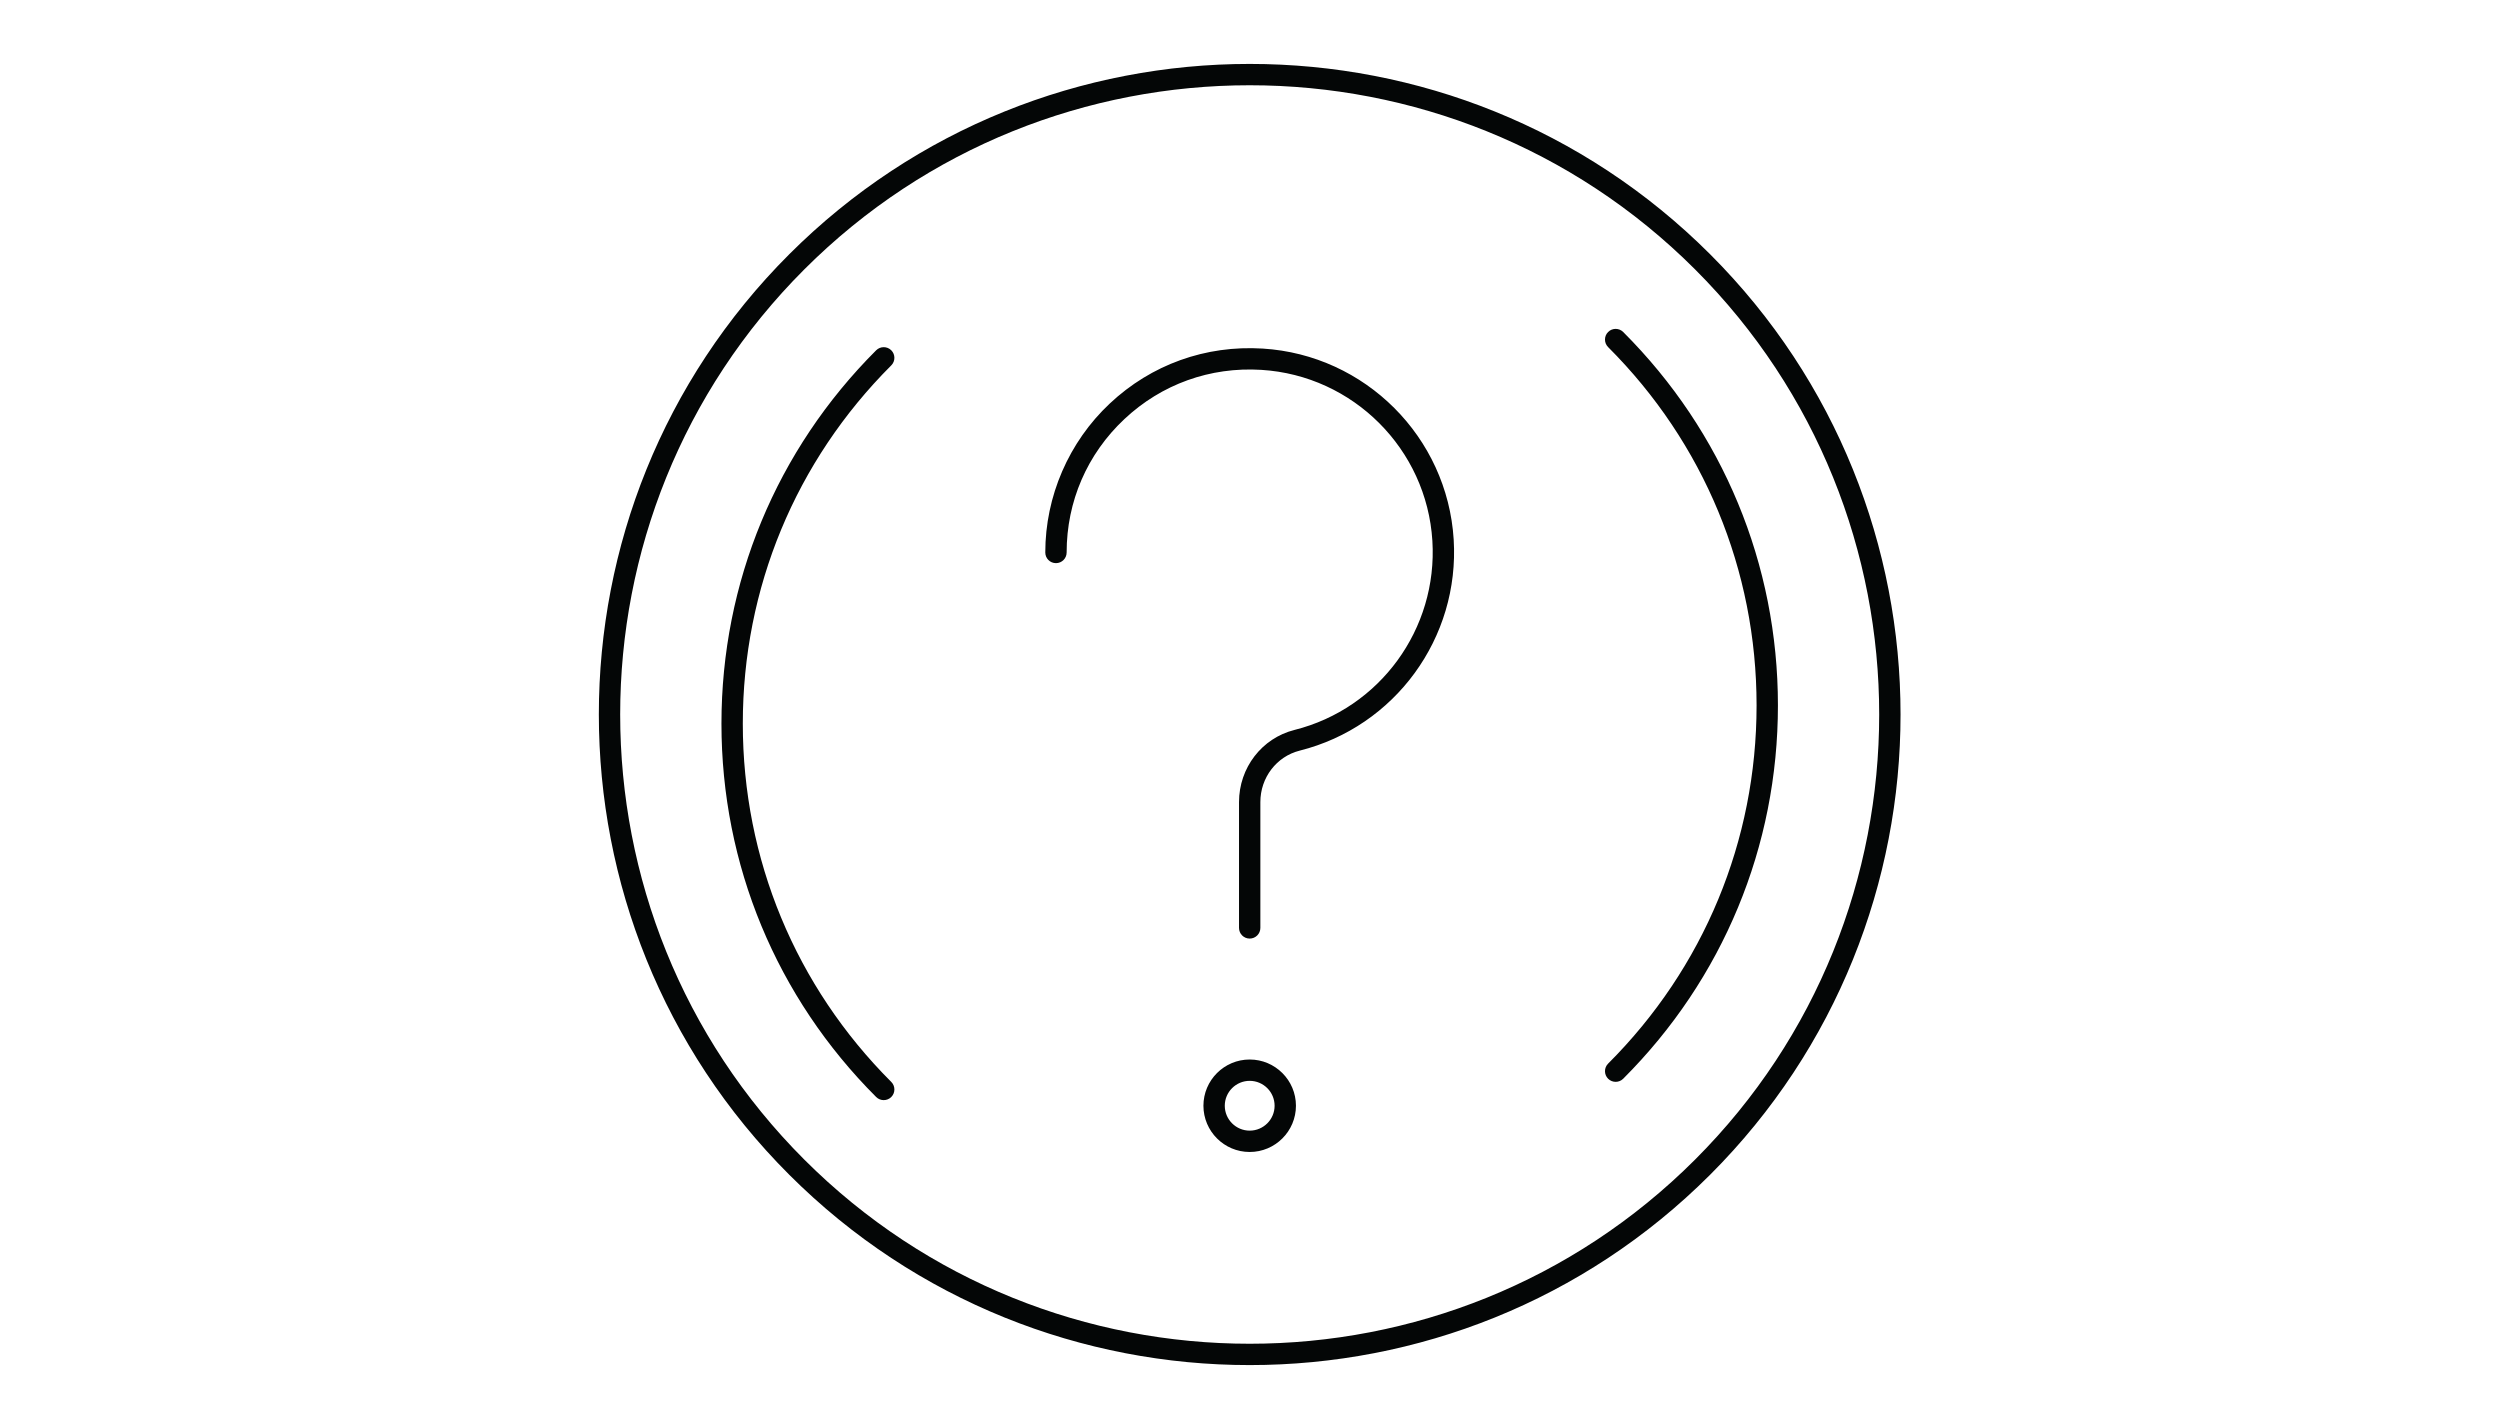 <svg xmlns="http://www.w3.org/2000/svg" xmlns:xlink="http://www.w3.org/1999/xlink" width="1366" zoomAndPan="magnify" viewBox="0 0 1024.5 576" height="768" preserveAspectRatio="xMidYMid meet" version="1.0"><path fill="#040606" d="M 512.121 384.629 C 509.707 384.629 507.75 382.672 507.75 380.258 L 507.75 328.691 C 507.75 314.648 517.098 302.492 530.488 299.125 C 565.469 290.328 589.23 257.73 586.988 221.613 C 584.652 184.016 554.527 153.902 516.918 151.57 C 495.949 150.266 476 157.438 460.762 171.754 C 445.508 186.082 437.109 205.492 437.109 226.406 C 437.109 228.82 435.152 230.777 432.734 230.777 C 430.316 230.777 428.359 228.82 428.359 226.406 C 428.359 203.391 437.984 181.148 454.77 165.383 C 471.785 149.395 494.059 141.395 517.457 142.844 C 559.469 145.449 593.109 179.078 595.719 221.07 C 598.223 261.387 571.688 297.781 532.625 307.605 C 523.129 309.992 516.496 318.664 516.496 328.691 L 516.496 380.258 C 516.496 382.672 514.539 384.629 512.121 384.629 Z M 662.098 443.34 C 660.977 443.34 659.859 442.914 659.004 442.059 C 657.297 440.352 657.297 437.582 659.004 435.875 C 698.238 396.656 719.844 344.516 719.844 289.055 C 719.844 233.594 698.238 181.453 659.004 142.238 C 657.297 140.531 657.297 137.762 659.004 136.055 C 660.711 134.348 663.48 134.348 665.188 136.055 C 706.074 176.922 728.594 231.258 728.594 289.055 C 728.594 346.855 706.074 401.191 665.188 442.059 C 664.332 442.914 663.215 443.34 662.098 443.34 Z M 362.148 450.832 C 361.027 450.832 359.91 450.41 359.055 449.555 C 318.168 408.688 295.652 354.352 295.652 296.551 C 295.652 238.754 318.168 184.418 359.055 143.547 C 360.766 141.844 363.531 141.844 365.242 143.547 C 366.949 145.254 366.949 148.027 365.242 149.73 C 326.008 188.949 304.402 241.09 304.402 296.551 C 304.402 352.012 326.008 404.152 365.242 443.371 C 366.949 445.078 366.949 447.844 365.242 449.555 C 364.387 450.41 363.266 450.832 362.148 450.832 Z M 512.121 442.93 C 506.492 442.93 501.914 447.508 501.914 453.133 C 501.914 458.758 506.492 463.336 512.121 463.336 C 517.75 463.336 522.332 458.758 522.332 453.133 C 522.332 447.508 517.75 442.93 512.121 442.93 Z M 512.121 472.082 C 501.672 472.082 493.164 463.582 493.164 453.133 C 493.164 442.684 501.672 434.188 512.121 434.188 C 522.574 434.188 531.078 442.684 531.078 453.133 C 531.078 463.582 522.574 472.082 512.121 472.082 Z M 697.715 478.32 L 697.742 478.32 Z M 512.121 34.938 C 446.027 34.938 379.938 60.086 329.621 110.379 C 228.992 210.969 228.992 374.641 329.621 475.227 C 430.25 575.816 593.988 575.816 694.621 475.227 C 795.254 374.641 795.254 210.969 694.621 110.379 C 644.305 60.086 578.215 34.938 512.121 34.938 Z M 512.121 559.41 C 443.789 559.41 375.457 533.41 323.434 481.41 C 219.395 377.414 219.395 208.195 323.434 104.195 C 427.477 0.199 596.766 0.199 700.809 104.195 C 804.852 208.195 804.852 377.414 700.809 481.41 C 648.789 533.41 580.457 559.41 512.121 559.41 " fill-opacity="1" fill-rule="nonzero"/></svg>